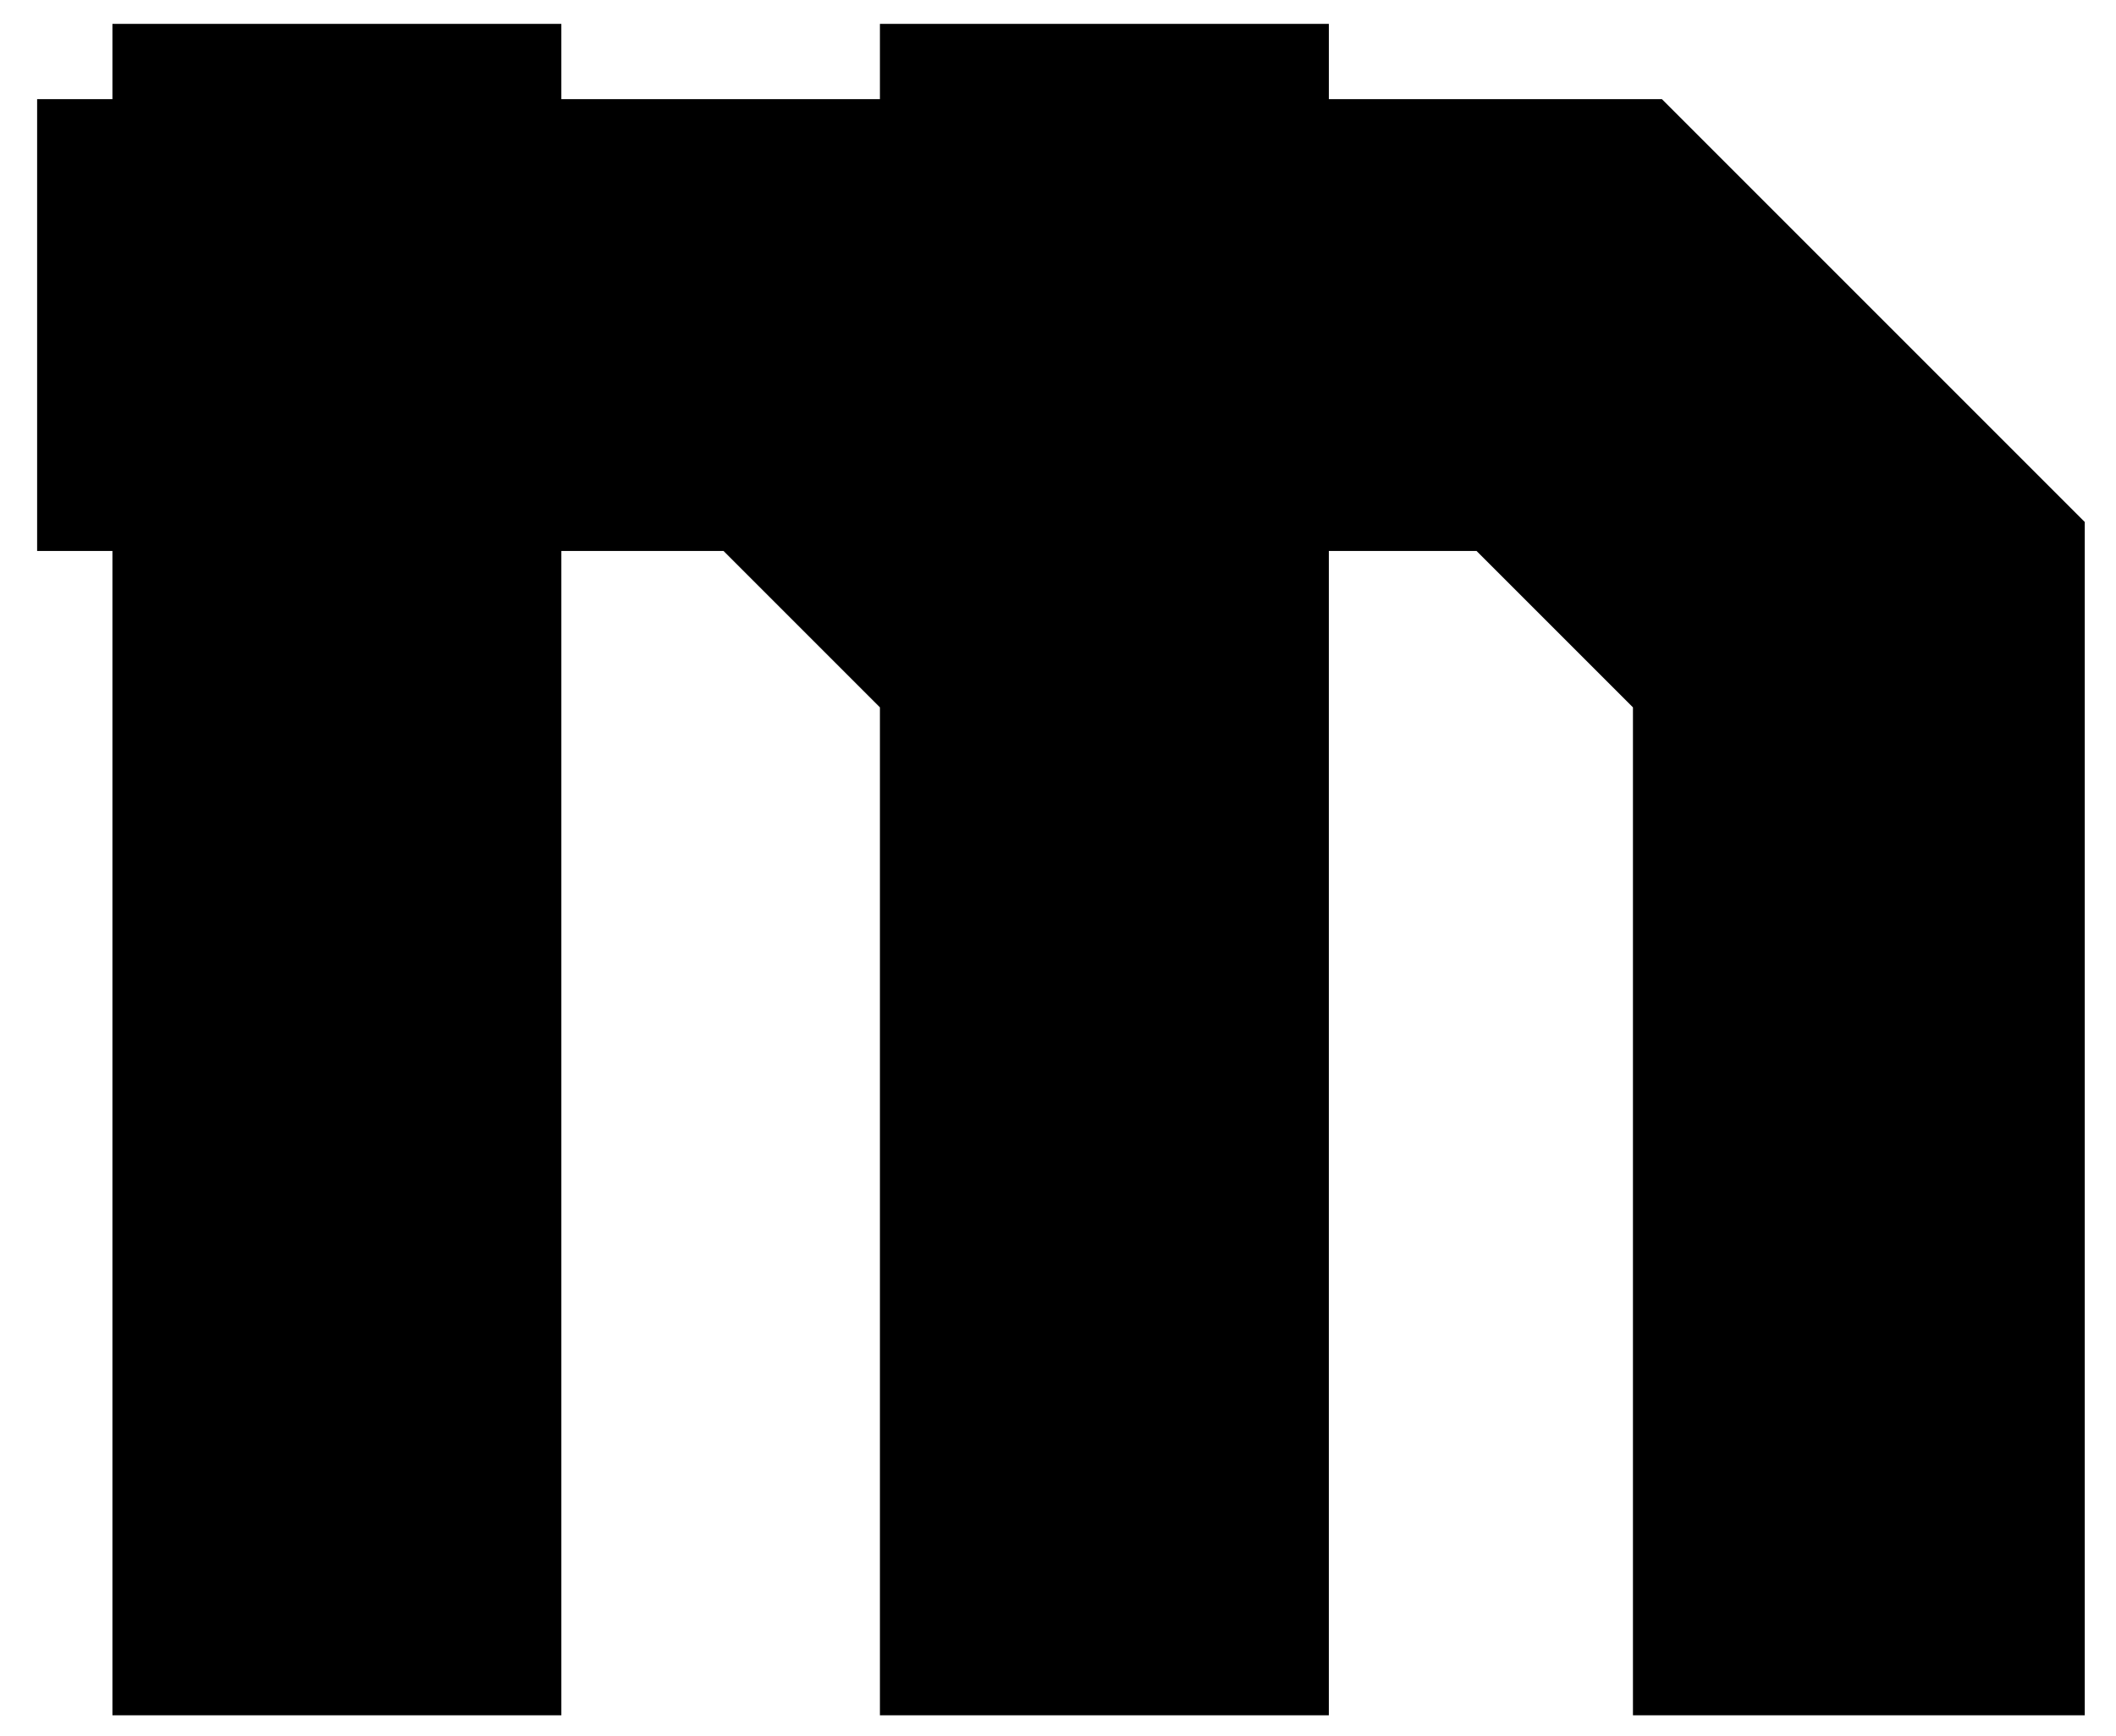 <?xml version="1.0" encoding="iso-8859-1"?>
<!-- Generator: Adobe Illustrator 23.0.1, SVG Export Plug-In . SVG Version: 6.00 Build 0)  -->
<svg version="1.1" id="Layer_1" xmlns="http://www.w3.org/2000/svg" xmlns:xlink="http://www.w3.org/1999/xlink" x="0px" y="0px"
	 width="178px" height="146px" viewBox="0 0 178 146" enable-background="new 0 0 178 146" xml:space="preserve">
<path d="M175.372,43.911v100.377h-38.007V59.503l-13.157-13.156h-12.425v97.941H74.02V59.503L60.864,46.347H47.221v97.941H9.457
	V46.347H3.123V8.34h6.334V2.006h37.763V8.34H74.02V2.006h37.764V8.34h28.017L175.372,43.911z"/>
<g>
</g>
<g>
</g>
<g>
</g>
<g>
</g>
<g>
</g>
<g>
</g>
<g>
</g>
<g>
</g>
<g>
</g>
<g>
</g>
<g>
</g>
<g>
</g>
<g>
</g>
<g>
</g>
<g>
</g>
</svg>
